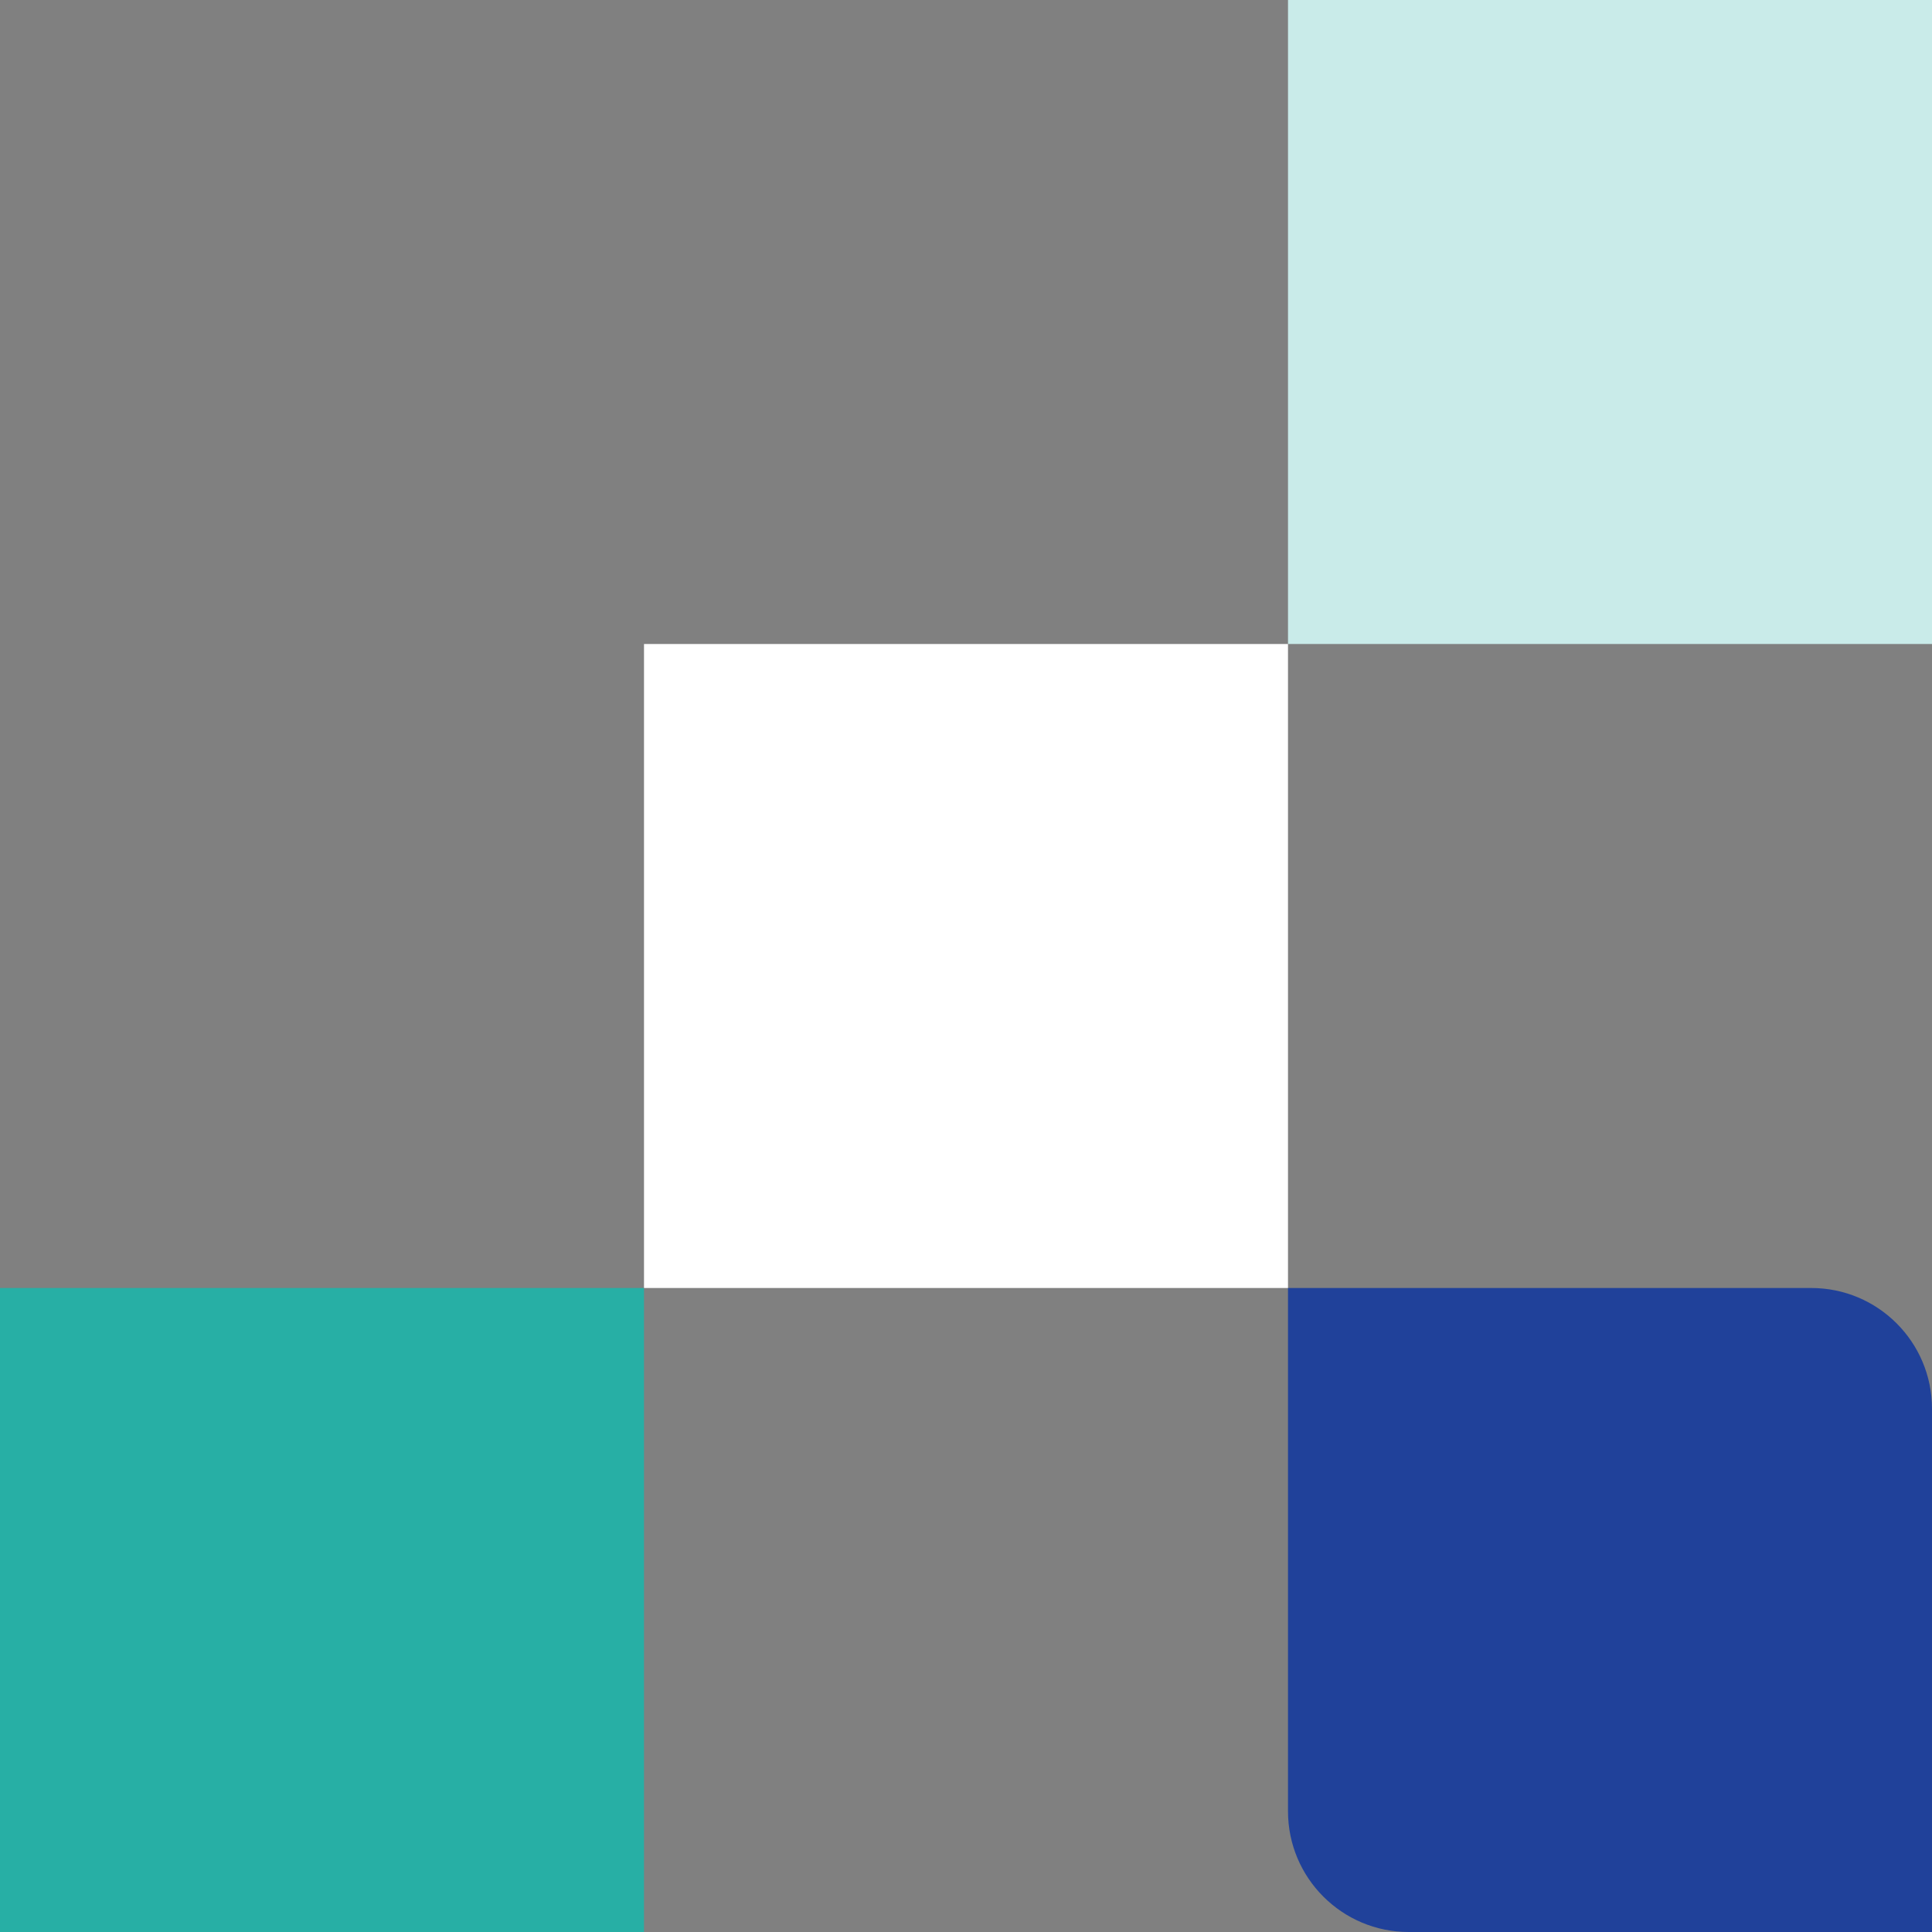 <svg id="block-form-dark_blue-right-svg" width="96" height="96" viewBox="0 0 96 96" fill="none" xmlns="http://www.w3.org/2000/svg">
<rect x="0" y="0" width="96" height="96" fill="#808080" stroke="none"/>
<rect width="32" height="32" transform="matrix(4.37114e-08 1 1 -4.37114e-08 0 64)" fill="#27AFA5"/>
<path d="M64 90C64 93.314 66.686 96 70 96L96 96L96 70C96 66.686 93.314 64 90 64L64 64L64 90Z" fill="#20419A"/>
<rect width="32" height="32" transform="matrix(1 -8.74228e-08 -8.74228e-08 -1 64 32)" fill="#C9EBE9"/>
<rect width="32" height="32" transform="matrix(4.37114e-08 -1 -1 -4.37114e-08 64 64)" fill="white"/>
</svg>
